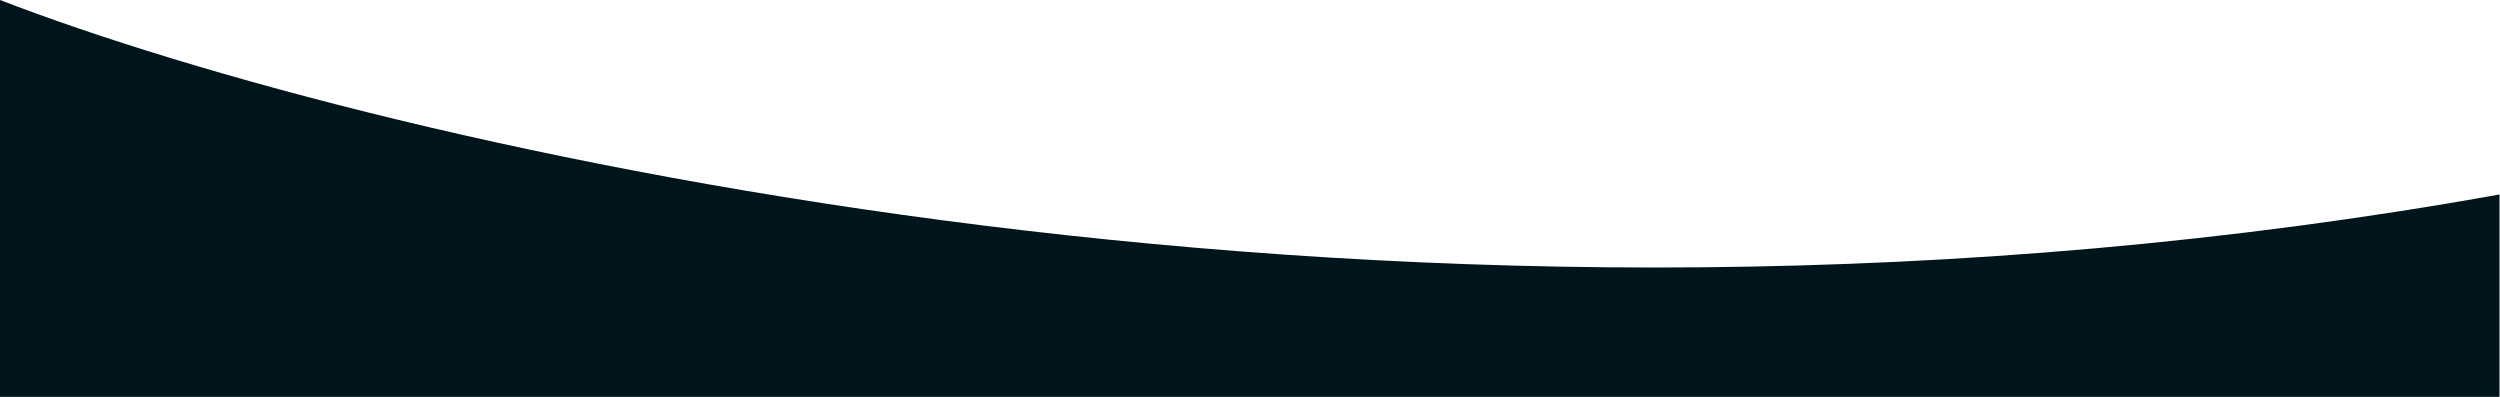 <?xml version="1.0" encoding="UTF-8"?> <svg xmlns="http://www.w3.org/2000/svg" width="2507" height="398" viewBox="0 0 2507 398" fill="none"> <path d="M2506.5 195C1414.9 391.4 380.667 146.833 0 0V398H2506.5V195Z" fill="#00141B"></path> </svg> 
